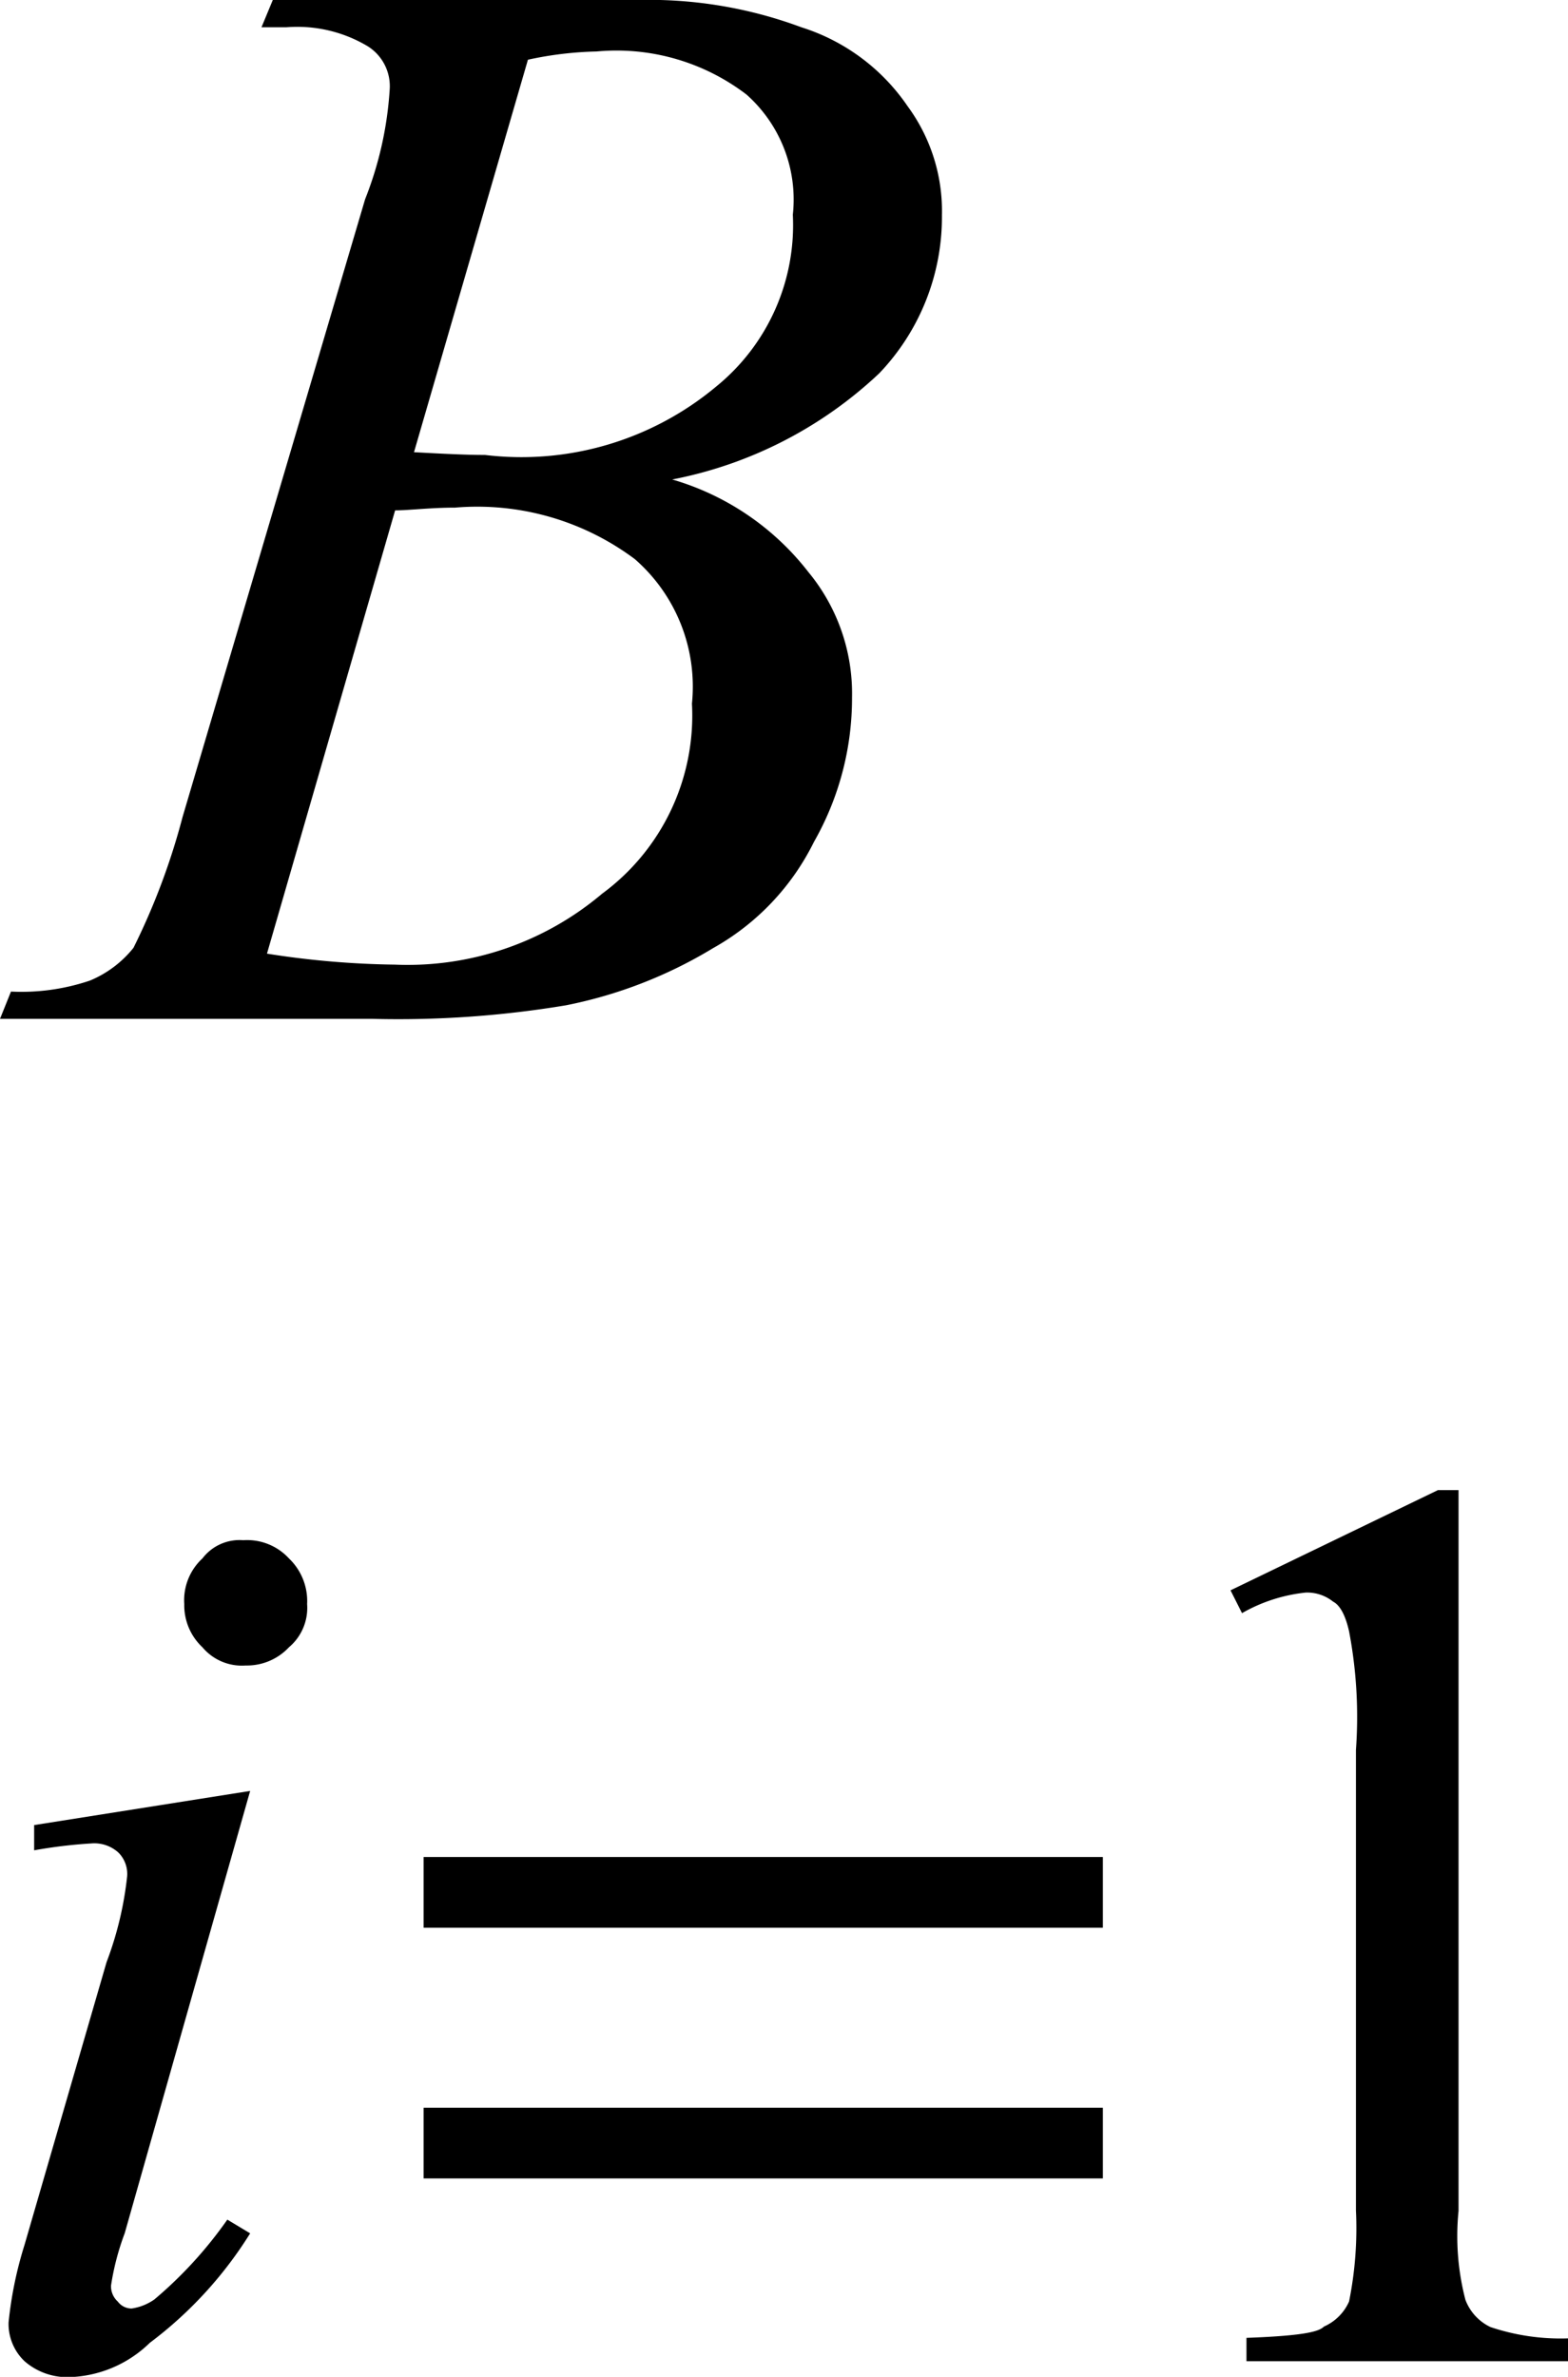 <svg xmlns="http://www.w3.org/2000/svg" width="9.139" height="13.85" viewBox="0 0 9.139 13.85">
  <g id="グループ_595" data-name="グループ 595" transform="translate(-11630.51 -590)">
    <path id="パス_1442" data-name="パス 1442" d="M65.968,14.641l-.731,2.577a1.506,1.506,0,0,0-.08.306.121.121,0,0,0,.04.093.1.1,0,0,0,.08.04.308.308,0,0,0,.133-.053,2.428,2.428,0,0,0,.425-.465l.133.08a2.348,2.348,0,0,1-.585.638.7.7,0,0,1-.478.2.379.379,0,0,1-.252-.093.3.3,0,0,1-.093-.226,2.262,2.262,0,0,1,.093-.452l.478-1.647a2.012,2.012,0,0,0,.12-.5A.176.176,0,0,0,65.2,15a.209.209,0,0,0-.159-.053,2.831,2.831,0,0,0-.332.04V14.84Zm-.04-1.461a.331.331,0,0,1,.266.106.343.343,0,0,1,.106.266.3.3,0,0,1-.106.252.335.335,0,0,1-.252.106.3.3,0,0,1-.252-.106.335.335,0,0,1-.106-.252.331.331,0,0,1,.106-.266A.272.272,0,0,1,65.928,13.18Z" transform="translate(11566 585.795)"/>
    <path id="パス_1443" data-name="パス 1443" d="M66.066,5.557a5.148,5.148,0,0,0,.746.064,1.755,1.755,0,0,0,1.207-.413A1.289,1.289,0,0,0,68.543,4.1a.985.985,0,0,0-.333-.842,1.533,1.533,0,0,0-1.048-.3c-.143,0-.27.016-.349.016Zm.857-2.922c.286.016.365.016.413.016a1.771,1.771,0,0,0,1.35-.4,1.212,1.212,0,0,0,.445-1,.818.818,0,0,0-.27-.7A1.248,1.248,0,0,0,67.987.3a2.073,2.073,0,0,0-.4.048ZM66.034.159,66.1,0h2.128a2.549,2.549,0,0,1,.953.159,1.176,1.176,0,0,1,.619.46A1.03,1.03,0,0,1,70,1.254a1.318,1.318,0,0,1-.365.921,2.43,2.43,0,0,1-1.207.619,1.552,1.552,0,0,1,.794.54,1.111,1.111,0,0,1,.254.73,1.691,1.691,0,0,1-.222.842,1.438,1.438,0,0,1-.588.619,2.642,2.642,0,0,1-.857.333,5.942,5.942,0,0,1-1.127.079H64.51l.064-.159a1.246,1.246,0,0,0,.46-.064.637.637,0,0,0,.254-.191,3.971,3.971,0,0,0,.286-.762l1.064-3.6a2.089,2.089,0,0,0,.143-.635A.275.275,0,0,0,66.654.27a.8.8,0,0,0-.476-.111Z" transform="translate(11566 590)"/>
    <path id="パス_1444" data-name="パス 1444" d="M70.339,16.031H66.38v.412h3.959Zm0-1.461H66.38v.412h3.959Z" transform="translate(11566.599 586.251)"/>
    <path id="パス_1445" data-name="パス 1445" d="M69.92,13.544l1.209-.584h.12v4.2a1.475,1.475,0,0,0,.04.518.288.288,0,0,0,.146.159,1.285,1.285,0,0,0,.452.066v.133H70.013V17.9c.359-.013.425-.04.452-.066a.285.285,0,0,0,.146-.146,2.162,2.162,0,0,0,.04-.531V14.474a2.662,2.662,0,0,0-.04-.691c-.027-.12-.066-.159-.093-.173a.242.242,0,0,0-.159-.053.944.944,0,0,0-.372.12Z" transform="translate(11567.762 585.723)"/>
  </g>
</svg>
